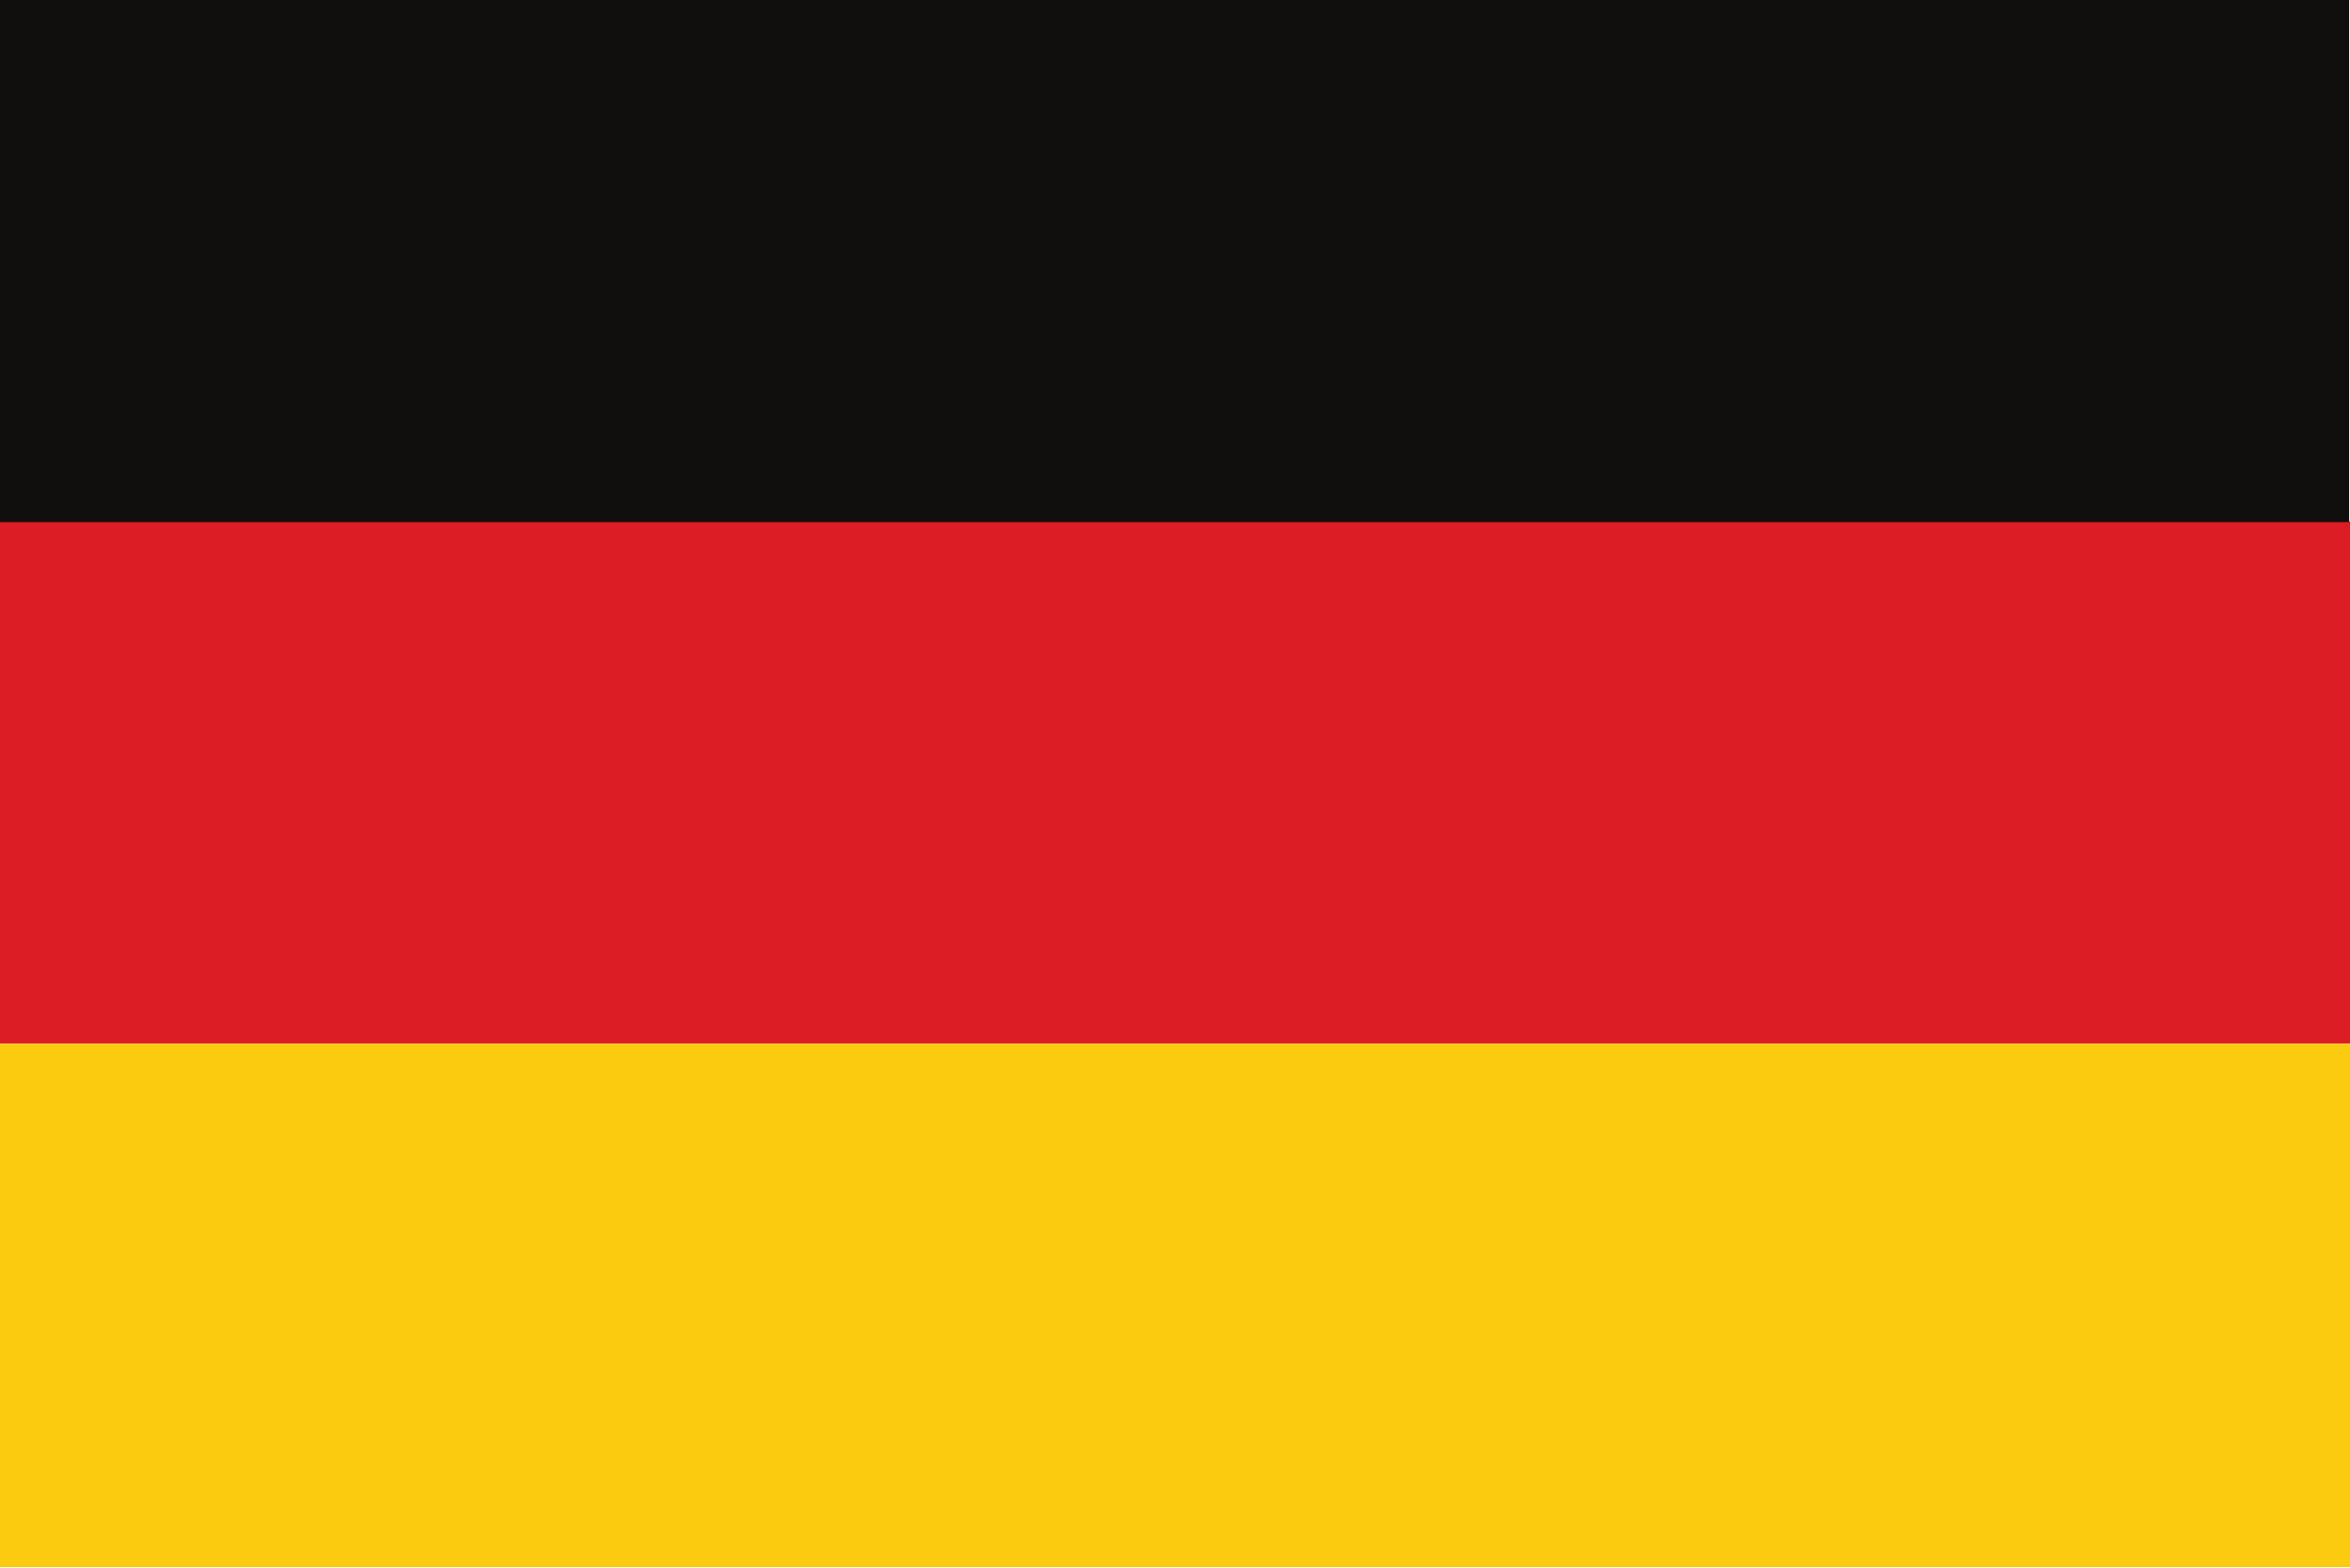 <svg xmlns="http://www.w3.org/2000/svg" width="15.866mm" height="10.583mm" viewBox="0 0 15.866 10.583"><g transform="translate(-106.55 -139.95)"><g stroke-width="1.114"><path d="m106.55 150.53h15.866v-3.534h-15.866v3.534" fill="#facb0f"></path><path d="m106.55 143.47v3.525h15.866v-3.525h-15.866" fill="#dd1d25"></path><path d="m122.41 139.95h-15.866v3.525h15.866v-3.525" fill="#100f0d"></path></g></g></svg>